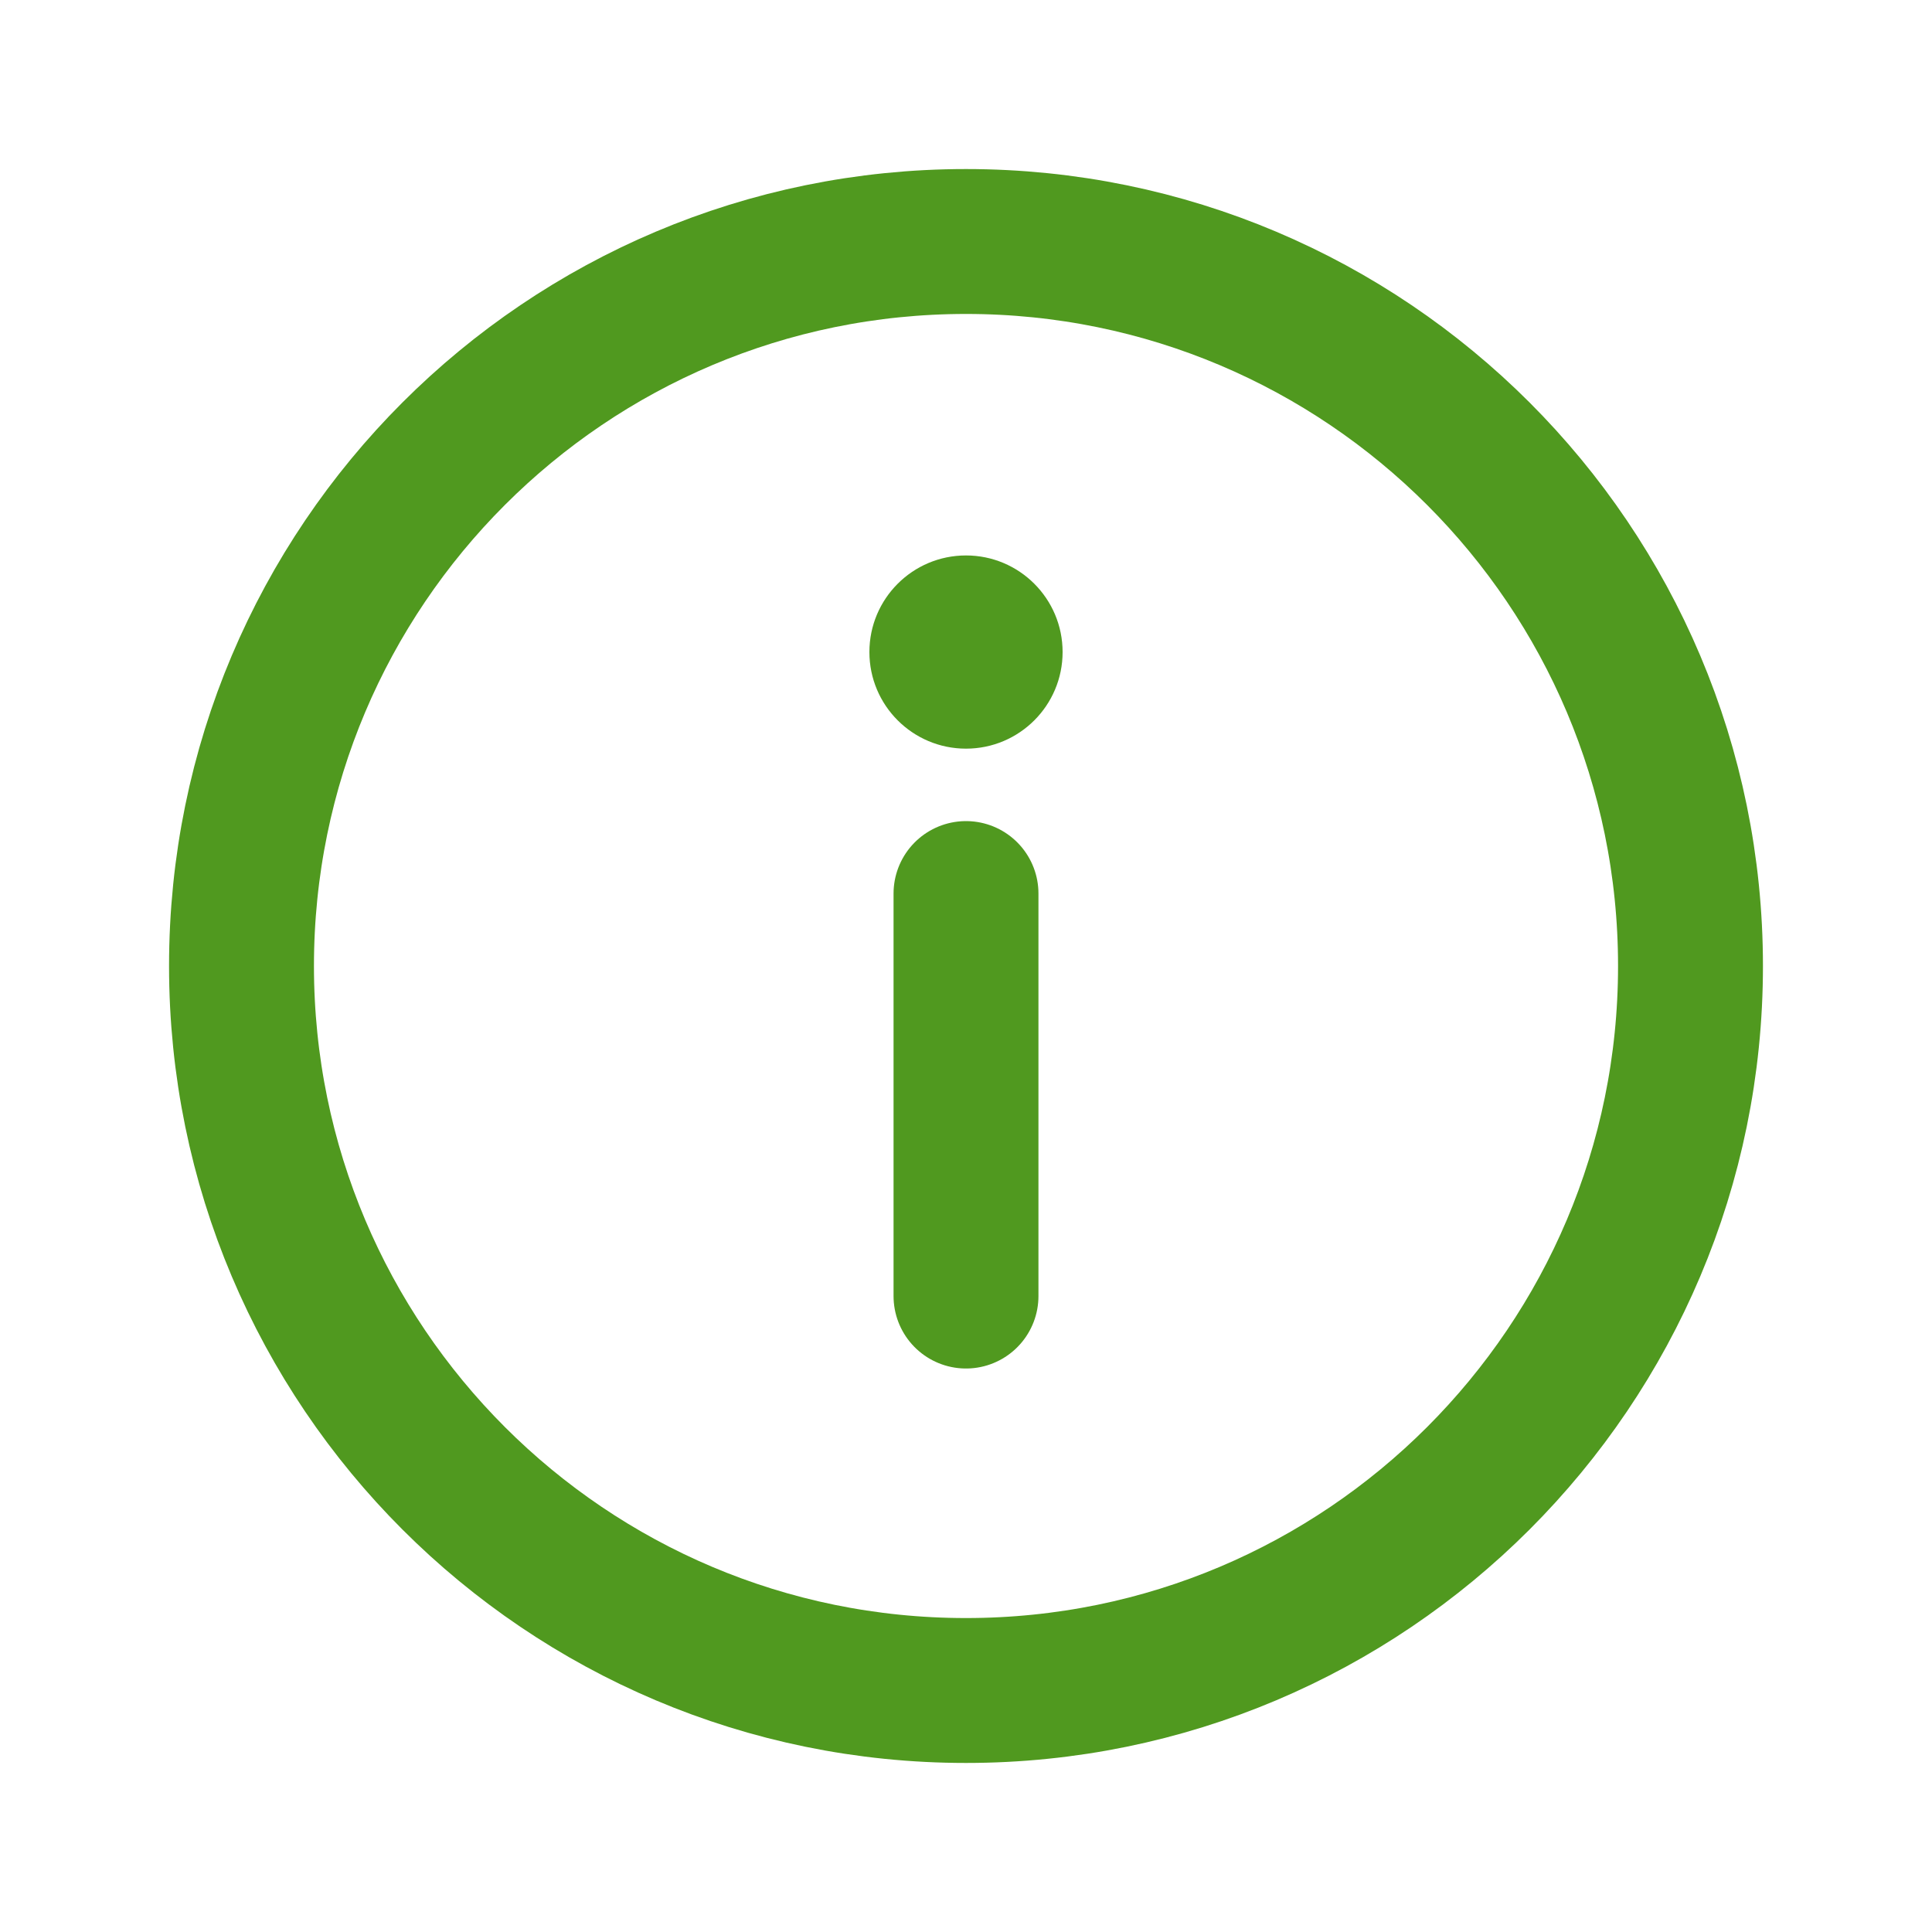 <svg width="80" height="80" viewBox="0 0 80 80" fill="none" xmlns="http://www.w3.org/2000/svg">
<path fill-rule="evenodd" clip-rule="evenodd" d="M40 70C23.43 70 10 56.57 10 40C10 23.43 23.43 10 40 10C56.57 10 70 23.43 70 40C70 56.57 56.57 70 40 70Z" stroke="#50991F" stroke-width="6" stroke-linecap="round" stroke-linejoin="round"/>
<path d="M40 53.667V37" stroke="#50991F" stroke-width="6" stroke-linecap="round" stroke-linejoin="round"/>
<path d="M39.997 26.167C39.537 26.167 39.163 26.54 39.167 27C39.167 27.46 39.54 27.833 40 27.833C40.46 27.833 40.833 27.46 40.833 27C40.833 26.54 40.46 26.167 39.997 26.167Z" stroke="#50991F" stroke-width="6" stroke-linecap="round" stroke-linejoin="round"/>
<circle cx="40" cy="27" r="4" fill="#50991F"/>
</svg>

